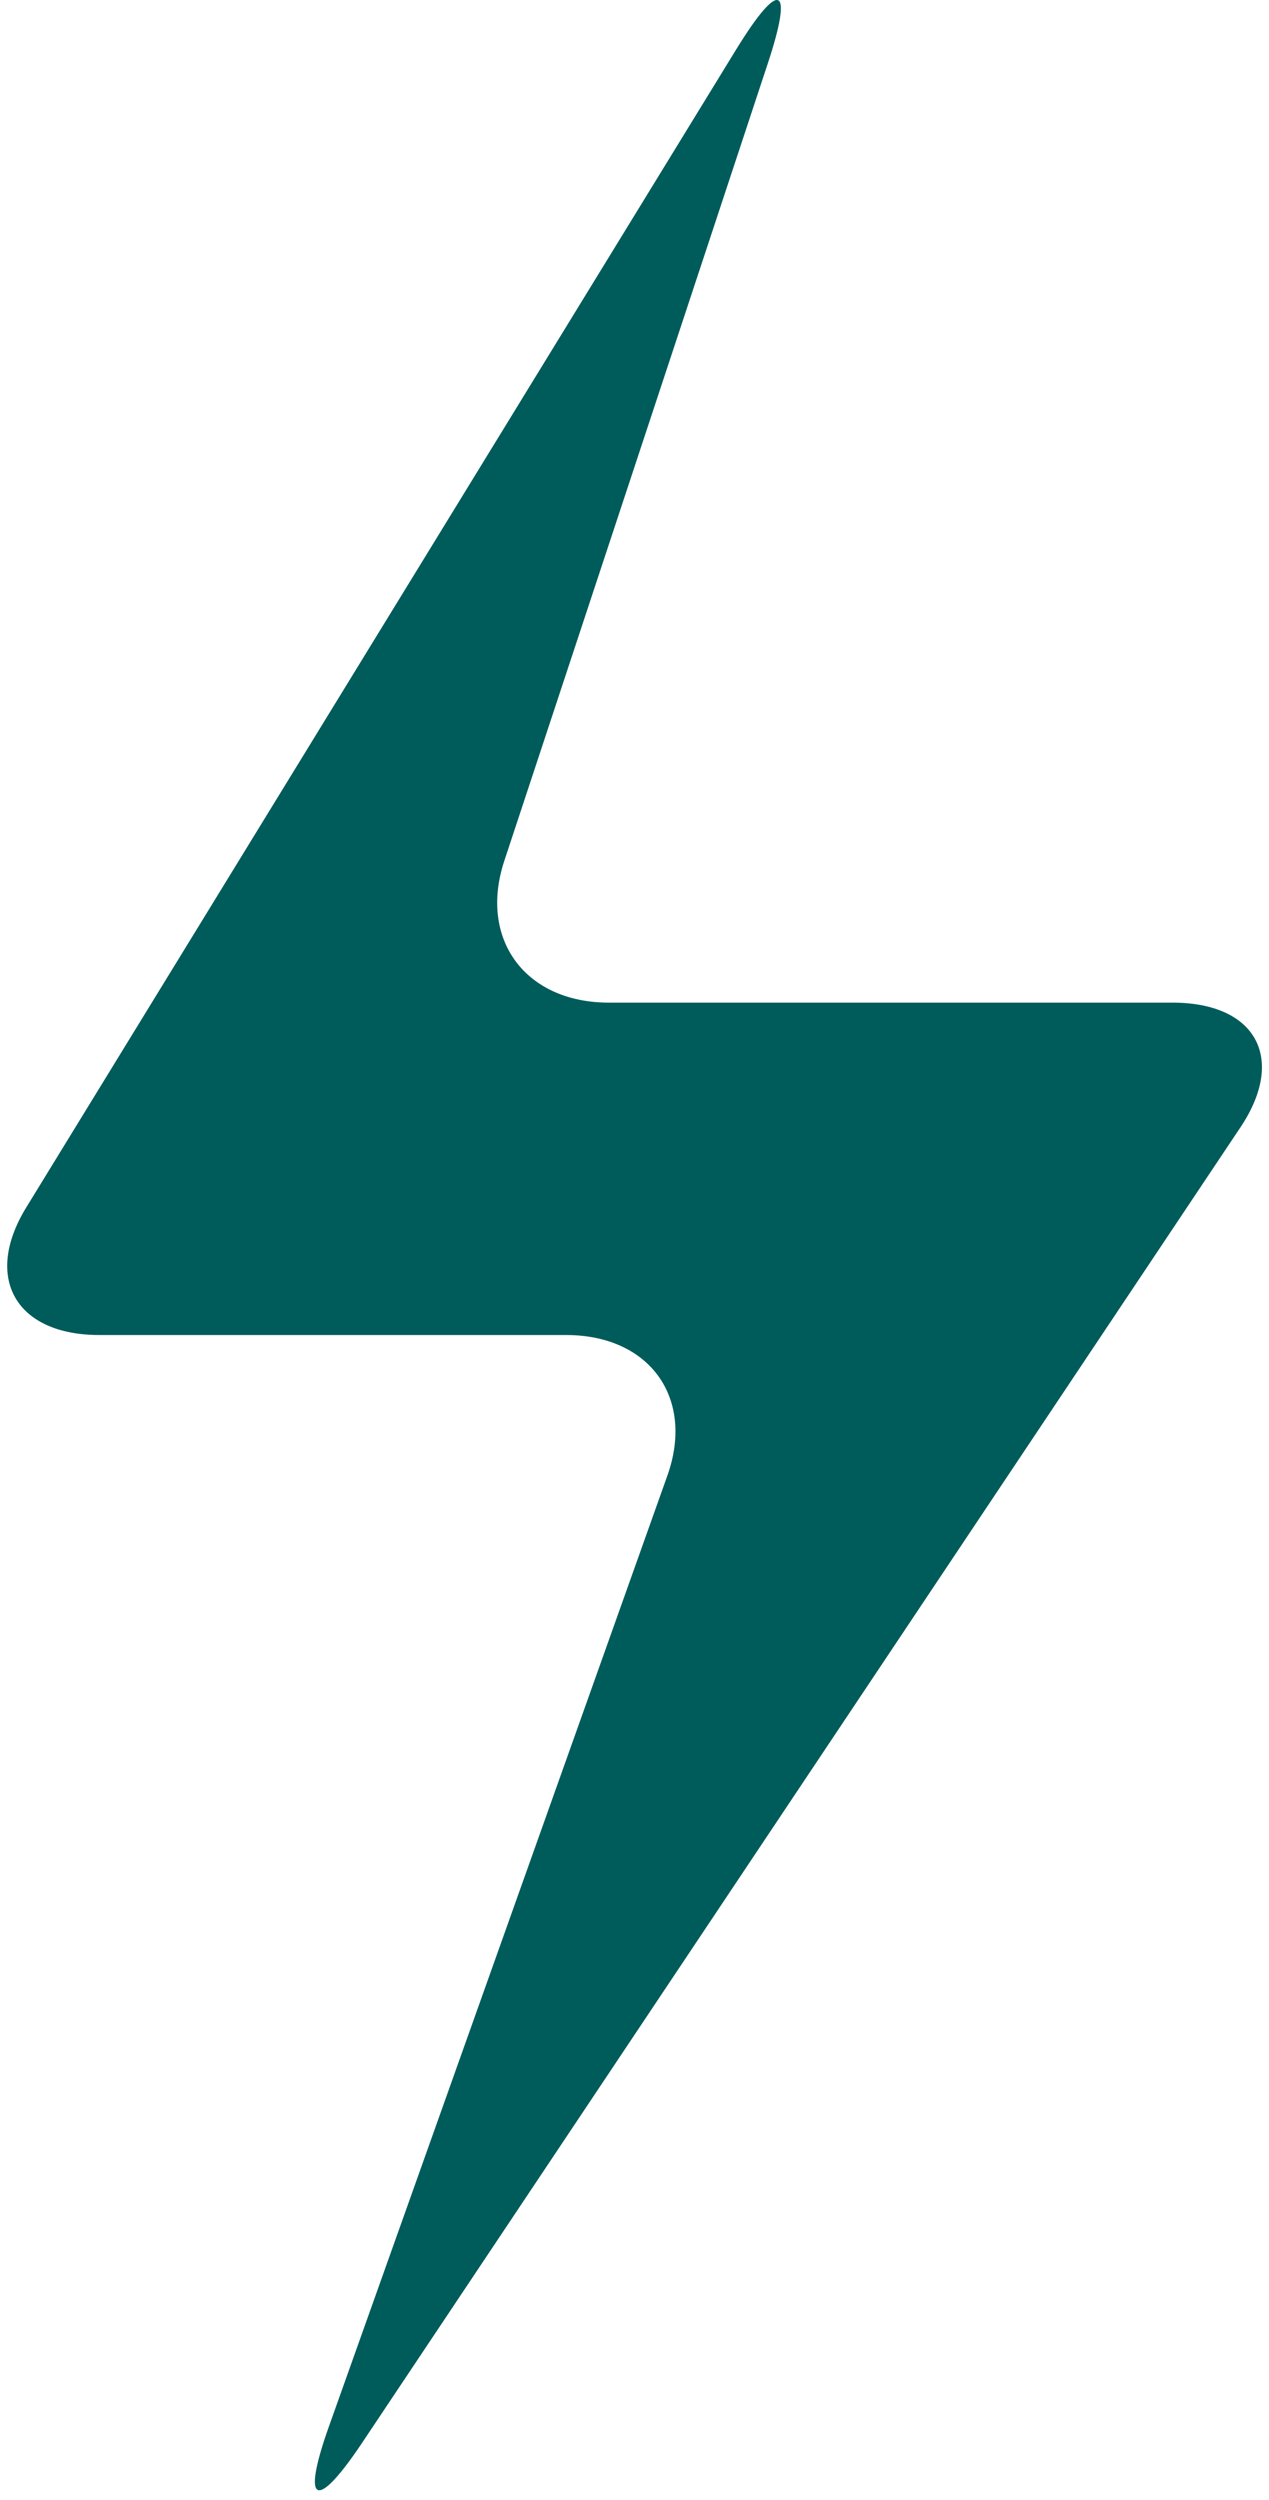 <?xml version="1.0" encoding="UTF-8"?>
<svg width="33px" height="65px" viewBox="0 0 33 65" version="1.1" xmlns="http://www.w3.org/2000/svg" xmlns:xlink="http://www.w3.org/1999/xlink">
    <!-- Generator: sketchtool 58 (101010) - https://sketch.com -->
    <title>A43201A4-7E86-4B97-B89D-7C6898674BBE</title>
    <desc>Created with sketchtool.</desc>
    <g id="Page-1" stroke="none" stroke-width="1" fill="none" fill-rule="evenodd">
        <g id="Nav-No-Hover" transform="translate(-1251, -689)" fill="#005C5B" fill-rule="nonzero">
            <g id="Group-10" transform="translate(975, 365)">
                <g id="thin-bolt-copy-2-thin-bolt" transform="translate(276, 324)">
                    <g id="thin-bolt">
                        <path d="M19.152,1.273 L0.683,31.391 C-0.441,33.224 0.412,34.709 2.583,34.709 L14.721,34.709 C16.895,34.709 18.073,36.346 17.354,38.367 L8.55,63.095 C7.831,65.118 8.217,65.304 9.412,63.517 L32.26,29.305 C33.455,27.515 32.661,26.067 30.488,26.067 L15.832,26.067 C13.658,26.067 12.443,24.417 13.114,22.382 L19.969,1.642 C20.642,-0.395 20.278,-0.558 19.152,1.273 Z" id="Path"></path>
                    </g>
                </g>
            </g>
        </g>
    </g>
</svg>